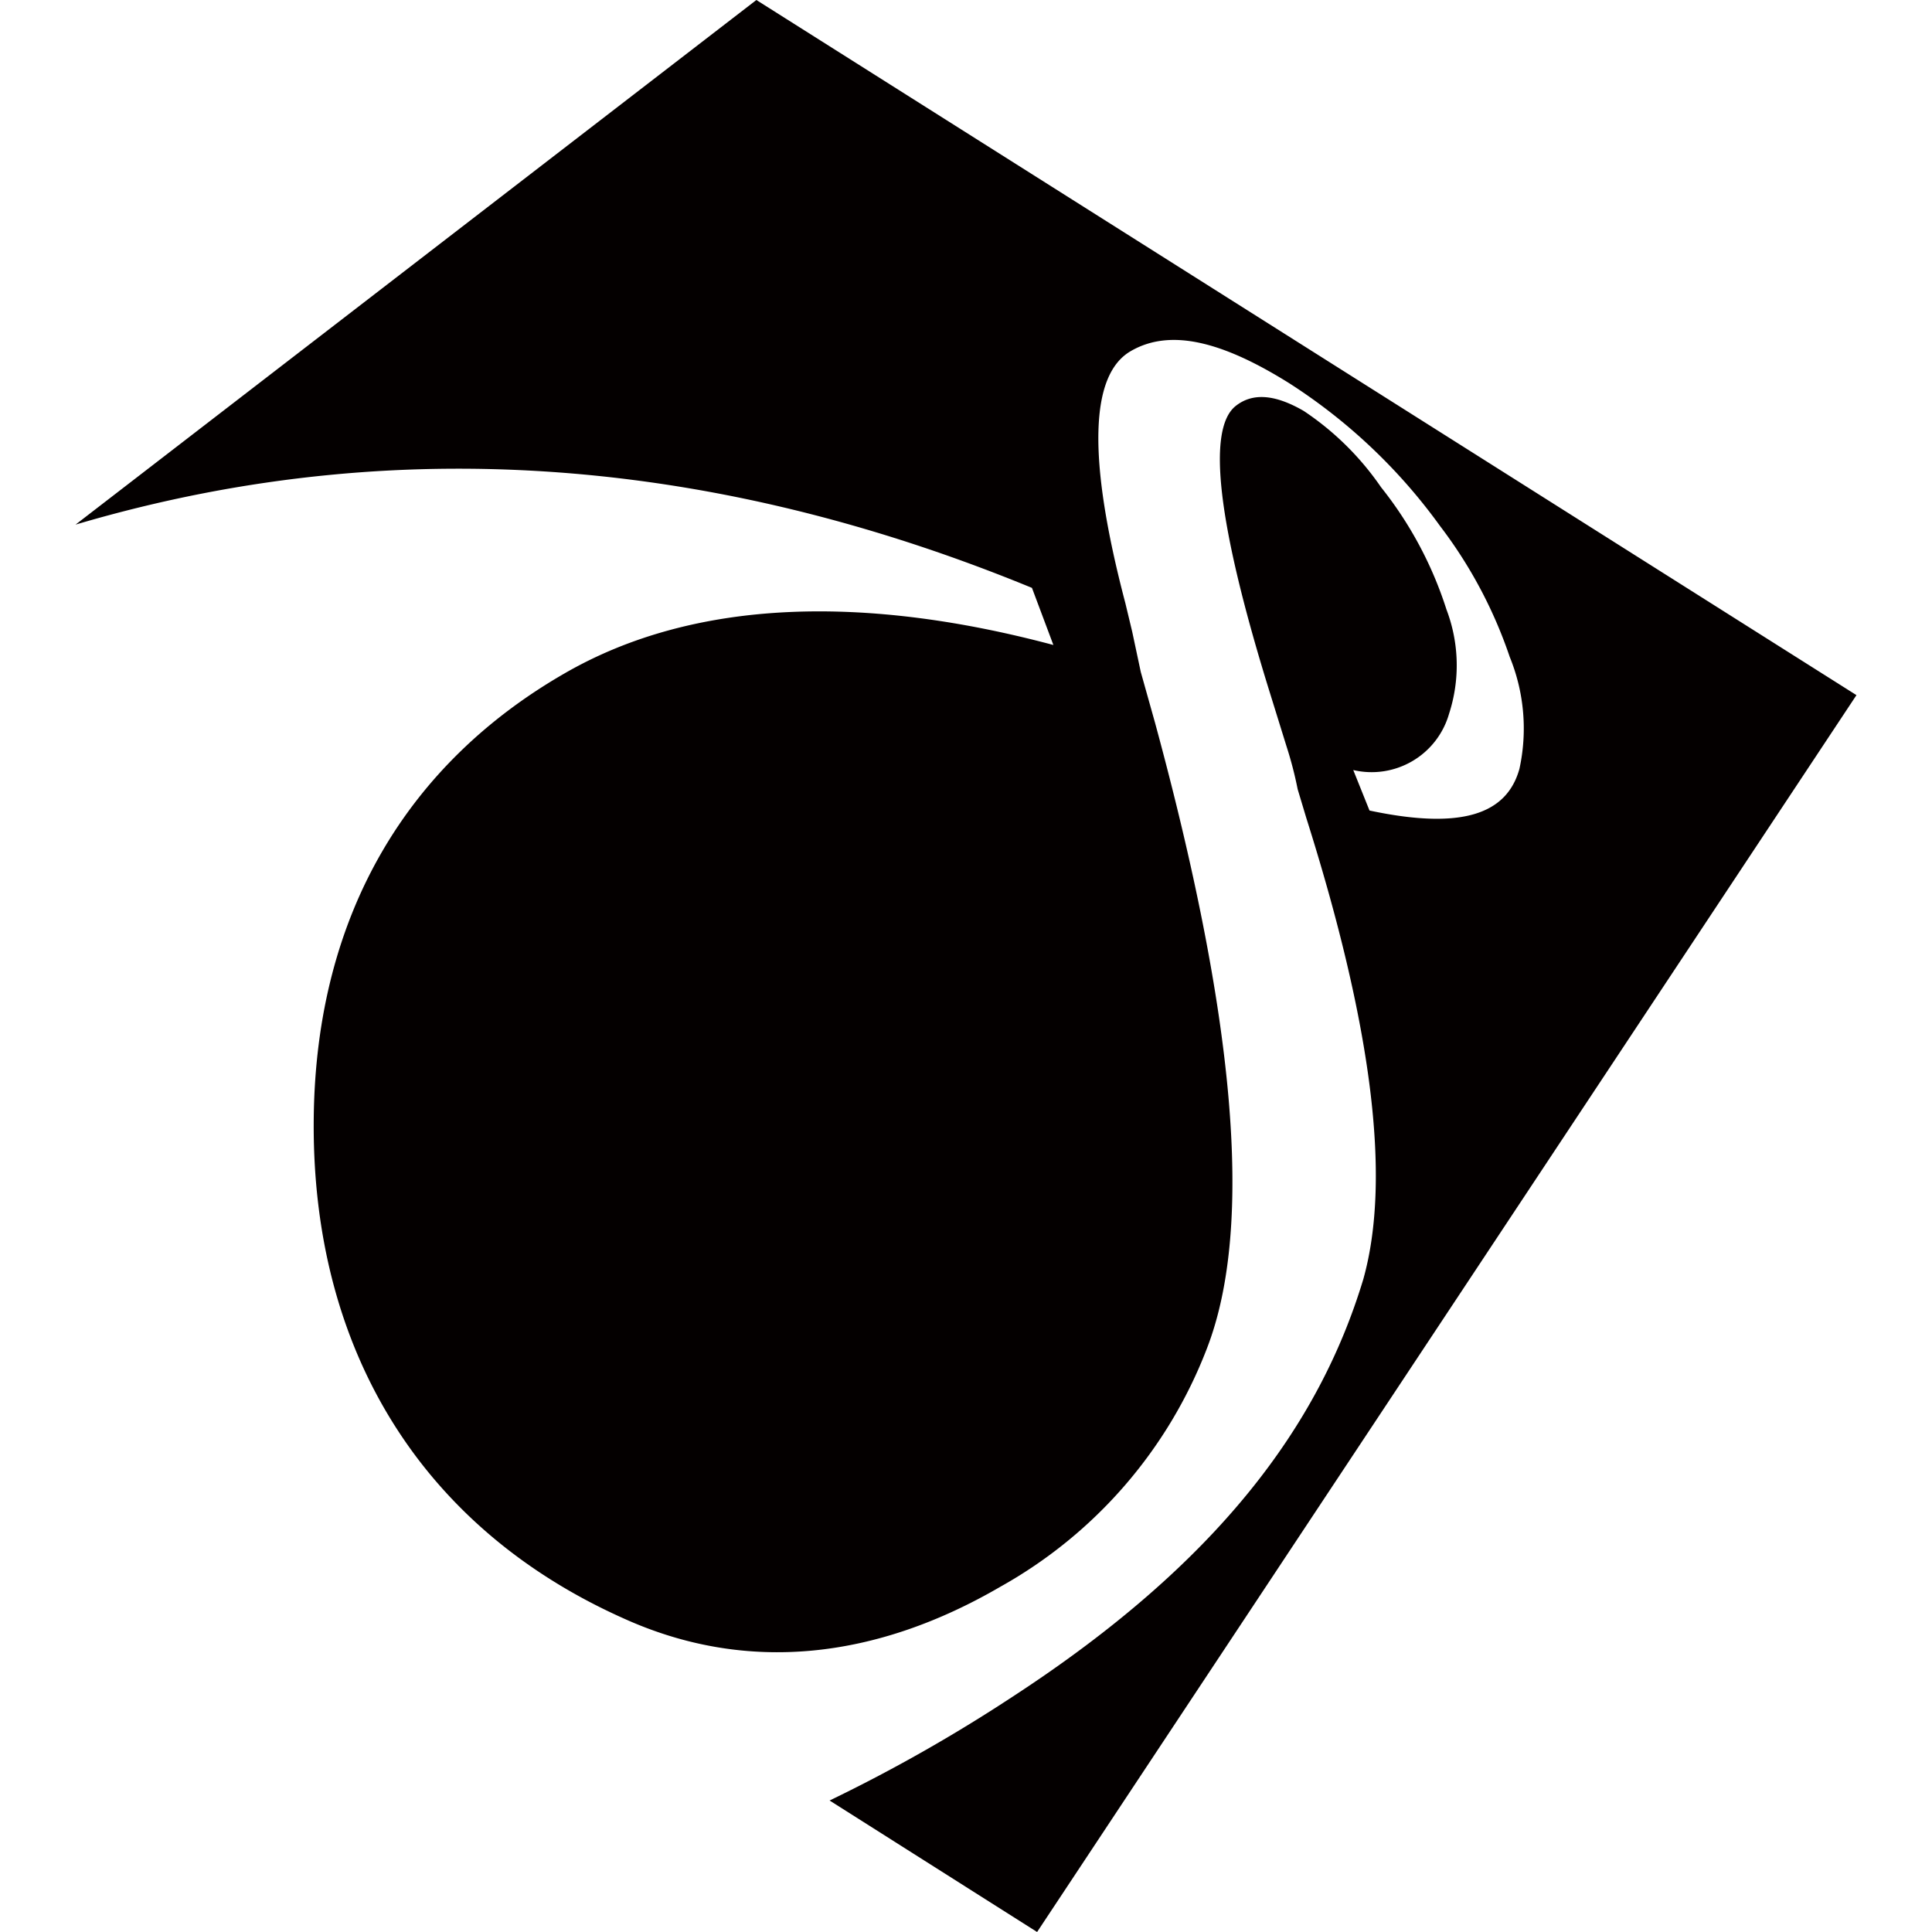 <svg xmlns="http://www.w3.org/2000/svg" viewBox="0 0 700 700"><defs><style>.a{fill:none;}.b{fill:#040000;}</style></defs><rect class="a" width="700" height="700"/><path class="b" d="M410.22,228.88l-2.48-10.34c-14-53.19-12.63-82.78,1.86-91.27s33.53-3.41,57.53,11.59a201.5,201.5,0,0,1,54.64,51.74A165.45,165.45,0,0,1,547,238a68.59,68.59,0,0,1,3.52,40.56c-4.55,16.35-20.69,22.25-54.32,15.11L490.31,279A29.17,29.17,0,0,0,525,258.68a56.84,56.84,0,0,0-.93-37.87,138.4,138.4,0,0,0-23.69-44.28,103.68,103.68,0,0,0-28-27.63c-10.35-6-18.53-6.73-24.73-1.76-10.35,8.38-6.73,42.32,12.62,104.4l5.9,19a137,137,0,0,1,4,15.42l3.11,10.35c23.49,74.29,31,130.17,20.69,167.11-16,53.08-52.67,102.85-127.17,151.38a577.3,577.3,0,0,1-66.22,37.56L375.76,700,672.63,251.86,274.05,0,27.37,190.08C151.54,153.35,269.08,169.9,373.9,213l7.76,20.69C314.82,215.85,252.53,216.26,204.52,244c-55.88,32.18-90.13,86.3-90.85,161.42-.83,84.12,39.52,148.28,111.85,180.77,45.32,20.69,92.4,14.69,137.1-11.38a167.67,167.67,0,0,0,74.61-86.09c17.59-45.22,9.62-122.52-18.73-226.82l-5.17-18.42Z"/></svg>